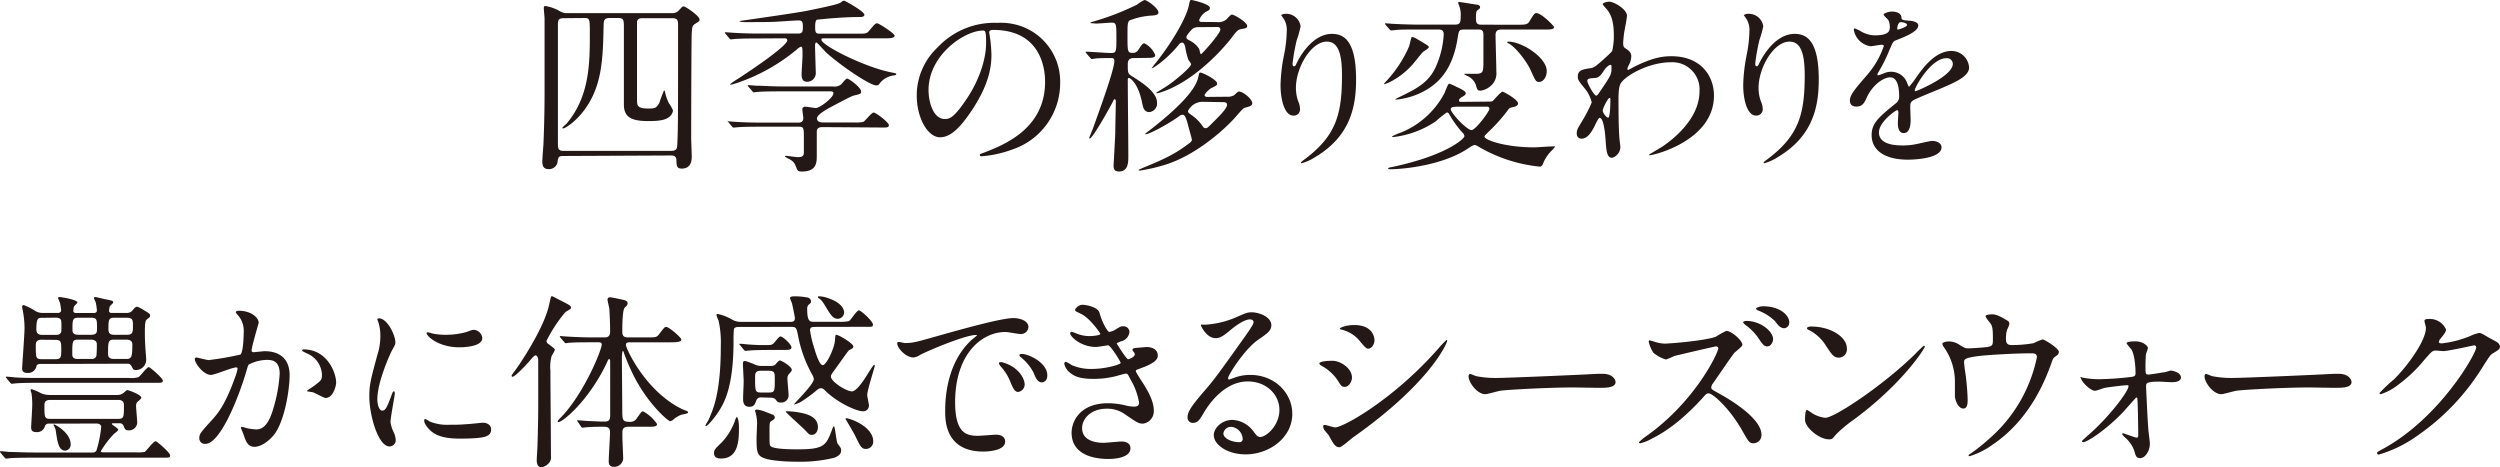 <svg xmlns="http://www.w3.org/2000/svg" viewBox="0 0 535.79 100.11"><g id="レイヤー_2" data-name="レイヤー 2"><g id="レイヤー_1-2" data-name="レイヤー 1"><path d="M120.85,33.43c-.8,0-1.17,0-1.33,1a1.84,1.84,0,0,1-2,1.81c-1.21,0-1.29-1-1.29-1.65s.2-3.09.24-3.69c.2-4.91.24-8.4.24-11.54,0-1.56,0-14.18,0-15.38,0-.32-.16-1.81-.16-2.17s0-.52.36-.52A9.2,9.2,0,0,1,120,2.41a2.82,2.82,0,0,0,1.72.4h22.18a1.87,1.87,0,0,0,1.45-.44c.8-.84.88-1,1.16-1,.44,0,3.42,2.09,3.42,2.77,0,.36,0,.36-1,1-.52.36-.6.53-.68,2s-.12,18.48-.12,22.38c0,.56.12,3.37.12,4s0,2.61-2.13,2.61c-1.08,0-1.12-.56-1.16-1.81,0-1-.81-1-1.25-1Zm0-29.53c-1.08,0-1.28.32-1.28,1.32V30.45c0,1.37,0,1.89,1.28,1.89h22.86c1.41,0,1.41-.56,1.45-1.53.16-3.37.16-5.54.16-25.15,0-1.24,0-1.76-1.29-1.76h-6.19c-.6,0-1.12,0-1.32.72,0,.28,0,15.63,0,16.59,0,1.41,0,2.05,2.45,2.05,1.49,0,1.69-.12,2.33-1.2a28.43,28.43,0,0,1,1-2.65c.17,0,.2.12.25.4a9.54,9.54,0,0,0,.8,2.29,7.46,7.46,0,0,1,.88,1.56,1.94,1.94,0,0,1-.68,1.29c-.64.6-1.65,1-4.54,1-3.58,0-5.18-.76-5.3-3.29,0-.64,0-15.59,0-16.63,0-1.73,0-2.17-1.25-2.17h-1.77c-1.16,0-1.28.48-1.32,1.4-.16,7.48-.28,13.54-4.58,18.89-1.69,2.09-3.66,3.37-4.1,3.37-.08,0-.16,0-.16-.12s.72-.76.88-.88c5-5.91,5-13.1,5-19.41,0-2.93,0-3.25-1.16-3.25Z" style="fill:#231815"/><path d="M162.59,8.24c-3.53,0-4.7.08-5.1.12-.12,0-.72.08-.84.08s-.2-.08-.36-.24l-.77-.93c-.08-.12-.16-.2-.16-.28s0-.08.12-.08c.28,0,1.53.12,1.77.12,2,.12,3.62.16,5.5.16h8.32c.88,0,1-.36,1-1.44,0-.89-.08-1.37-.85-1.37s-3.65.2-4.26.24c-1.24.08-2,.12-7.15.12-.28,0-1.32,0-1.32-.24,0,0,12.29-1.73,14.58-2.21C174.41,2,179.59,1,180.15.56s.64-.4.8-.4,4.3,2.29,4.3,3c0,.49-.72.49-1,.49-2.37,0-4.7.16-7.07.36-.69.08-1.65.16-2,.2s-.48.56-.48,1.57c0,1.28.16,1.44,1.08,1.44h8c1.76,0,2,0,2.53-.68C187.46,5.18,187.62,5,188,5s3.73,2.17,3.73,2.65-.8.57-2.13.57h-13c-.36,0-.56,0-.56.28,0,1.24,9.32,5.9,14.91,7,1,.2,1.12.2,1.12.4s-.12.2-.6.28a4.57,4.57,0,0,0-2.81,1.53c-.28.4-.44.6-.85.6-1.44,0-7.95-4.5-10.68-7-.36-.32-2-2.21-2.17-2.21s-.28.2-.28.76c0,.93.16,5.75.16,5.83A1.84,1.84,0,0,1,173,17.52c-.6,0-1.21-.2-1.21-1.61,0-.24.2-3.5.2-3.9,0-1.81,0-2-.4-2a4.09,4.09,0,0,0-.84.61,39.89,39.89,0,0,1-13,7.23l-.8.24c-.16,0-.52.12-.52,0a11,11,0,0,1,1.4-1c2.53-1.61,10.89-7.2,10.89-8.44,0-.44-.4-.44-.68-.44Zm13.62,19c-.8,0-1.16.4-1.16.84v5.35c0,1.52-.12,3.33-3.18,3.33-.76,0-.92-.16-1.12-.64-.48-1.21-.6-1.45-1.53-2a5.93,5.93,0,0,1-1-.56c0-.08.08-.16.28-.16s2.09.28,2.49.28c1,0,1.29-.28,1.29-1v-3c0-2.25,0-2.53-1.13-2.53h-8c-.81,0-3.66,0-5.07.12-.12,0-.72.08-.84.08s-.2-.08-.36-.24l-.77-.92c-.2-.21-.2-.21-.2-.29S156,26,156,26c.25,0,1.49.12,1.77.12,1.17.08,3.26.16,5.51.16h7.79c.32,0,1.09,0,1.09-1,0-.24-.2-1.49-.2-1.81,0-.6.44-.6.72-.6s1.81.28,2.17.28c.84,0,3.77-2.21,3.77-3.17,0-.4-.44-.4-.72-.4h-10.4c-1,0-3.9,0-5.07.12-.2,0-.76.08-.88.08s-.2-.08-.32-.24l-.81-.93c-.08-.12-.16-.2-.16-.28s.12-.08.16-.08c.29,0,1.45.12,1.73.12,1.17,0,3.26.16,5.55.16h10.8a2.38,2.38,0,0,0,1.73-.4c.2-.16,1-1.29,1.33-1.29s3,1.85,3,2.82c0,.44-.16.48-1.65.84-.56.16-3.21,1.57-4.78,2.41-.76.4-3.05,1.65-3.05,2.45s.92.88,1.16.88h6.79a7.52,7.52,0,0,0,2-.12c.4-.2,1.73-2,2.21-2s3.26,2.12,3.26,2.69-.49.52-1.61.52Z" style="fill:#231815"/><path d="M212,7c0,.12.08.28.08.44a31,31,0,0,1,.4,4.34c0,2.69-.6,6.43-4.14,11.77-3.21,4.9-5.26,5.87-6.87,5.87-2.65,0-5-4.14-5-9a14.15,14.15,0,0,1,4.46-10.25A16.63,16.63,0,0,1,213.74,4.9a13,13,0,0,1,6.47,1.29,12.61,12.61,0,0,1,7,11.69A15,15,0,0,1,217.07,32a24.55,24.55,0,0,1-6.67,1.49c-.16,0-.4,0-.4-.28s.08-.17,1.08-.57c4.18-1.64,12.9-5.1,12.9-15.1,0-1.57-.16-11.13-11.13-11.13C212.05,6.43,212,6.75,212,7ZM199,19.32c0,2.62,1.05,6.19,3.5,6.19,1.16,0,2.13-.48,4.9-4.66,2.13-3.25,3.94-7.71,3.94-11.69,0-2.41-.16-2.61-.69-2.61C206.79,6.55,199,11.73,199,19.32Z" style="fill:#231815"/><path d="M243.07,12.45c-.53,0-1.37,0-1.37,1.33,0,1.81,0,2,.92,2.57,2.53,1.57,5.35,3.5,5.35,5.67a1.83,1.83,0,0,1-1.65,2c-1,0-1.29-.77-1.49-1.73-.84-4.5-2.65-5.59-2.89-5.59s-.24.32-.24.49c0,2.29.12,13.7.12,16.27,0,1.28,0,3.29-2,3.29-1,0-1.16-.52-1.16-1.32,0-.09.36-6.35.36-7,0-1.28.12-5.62.12-6.79,0,0,0-.36-.24-.36s-.16.08-.53.77c-.64,1.24-4.21,7.63-4.82,7.63-.12,0-.12-.08-.12-.12s.65-1.65.77-1.93c1.72-4.78,4.62-12.77,4.62-14.54,0-.65-.36-.65-.73-.65s-2.53,0-3.25.09c-.12,0-.72.12-.85.12s-.24-.12-.36-.29l-.8-.92c-.16-.2-.16-.2-.16-.24s.08-.12.16-.12c.72,0,4.42.28,5.26.28,1.17,0,1.17-.32,1.17-3.21s0-3.3-1-3.3c-.48,0-2.81.2-3.33.2-.16,0-.88-.08-1-.08s-.24,0-.24-.08.08-.12.93-.36A56,56,0,0,0,243.67,1a9.42,9.42,0,0,1,1.6-1c.57,0,3,1.77,3,2.65,0,.32-.12.6-1.29.68a15.09,15.09,0,0,0-4.46.89c-.88.24-.88.56-.88,3.53,0,3.22,0,3.58,1.08,3.58a1.34,1.34,0,0,0,1.29-.72c.88-1.33,1-1.33,1.24-1.33a4.78,4.78,0,0,1,2.33,2.53c0,.6-.72.6-2.12.6Zm19.84,8.28a2.79,2.79,0,0,0,1.57-.32c.16-.12.8-.8,1-.8,1,0,2.9,1.68,2.9,2.49,0,.56-.41.68-1.61,1-.32.08-.48.28-1.93,1.93-2.57,2.93-9,8.6-15.71,10.45a36.11,36.11,0,0,1-4.82,1.08c-.08,0-.28,0-.28-.16a13.3,13.3,0,0,1,1.24-.56c4.87-2,6.75-3,9.57-5.11.44-.32.6-.52.6-.84,0-.12-.56-2.05-.76-2.85-.53-2.13-.85-2.45-1.25-2.45a1.2,1.2,0,0,0-.72.32c-2.65,1.89-6.47,3.86-7.15,3.86,0,0-.12,0-.12-.08s1-.81,1.56-1.25c4.66-3.66,9.2-7.87,9.8-10.89.21-.88.21-1,.45-1,.44,0,3.61,1.52,3.61,2.37,0,.32-.12.4-1.32,1-.28.12-1.37,1.13-1.37,1.49s.48.36.68.36Zm-2.09-16a2.6,2.6,0,0,0,2.05-.6c.85-.93,1-1,1.17-1,.48,0,3.25,1.65,3.25,2.41,0,.45-.32.53-1.08.65-.93.16-1.09.36-2.33,2-.49.64-7,8.91-15,11.57a6.73,6.73,0,0,1-1,.24s-.08-.08-.08-.12,1.76-1.09,2.13-1.33c2.08-1.36,5.34-4.18,5.34-4.78,0-.2-.56-.88-.6-1A16.46,16.46,0,0,1,254,10c-.12-.4-.28-.88-.68-.88a1,1,0,0,0-.68.44c-2.29,2.89-5.43,5.1-5.83,5.1a9.31,9.31,0,0,1,.8-1.08c3.62-4.5,6.55-9.64,7.16-12.29C255,.16,255,0,255.36,0c.16,0,3.94.84,3.94,1.69,0,.4-.2.52-.85.84A3.53,3.53,0,0,0,257,4.3c0,.4.4.4.68.4Zm-3.89,1.09a2.2,2.2,0,0,0-1.25.28c-.08,0-1.41,1.4-1.41,1.84s.24.49.89.85A5,5,0,0,1,257,10.49c.08.16.2,1.12.4,1.12s4.14-4.42,4.14-5.26c0-.56-.45-.56-.81-.56Zm.8,16a3.45,3.45,0,0,0-3.13,2c0,.29.16.41.72.81a9.23,9.23,0,0,1,2.13,2c.44.64.56.84.92.84s.48-.12,1.61-1.25c1.53-1.52,3-3,3-3.77,0-.56-.6-.56-1-.56Z" style="fill:#231815"/><path d="M284.37,8.92c-3.42,0-6.63,5.62-6.63,9.88a8.27,8.27,0,0,0,.52,3,4,4,0,0,1,.36,1.52,1.34,1.34,0,0,1-1.45,1.45c-1.84,0-2.73-3.34-2.73-6.51a35.48,35.48,0,0,1,.73-6.39,27.56,27.56,0,0,0,.6-5.14,4.45,4.45,0,0,0-.52-2.49c-.08-.16-.69-1-.69-1a1.66,1.66,0,0,1,1.09-.28,3.1,3.1,0,0,1,3.09,2.69,24.78,24.78,0,0,1-.84,3,42.63,42.63,0,0,0-.89,5c0,.12,0,.56.33.56s.44-.48.72-1c.44-.89,3.17-5.95,7.39-5.95,2.49,0,5.18,1.33,5.18,9.76,0,5.67-1.12,12.1-8.75,16.64a10.44,10.44,0,0,1-2.9,1.32c-.08,0-.16,0-.16-.12s.08-.2,1-.88c6.59-5,7.79-9.64,7.79-17.84C287.62,11.61,286.82,8.92,284.37,8.92Z" style="fill:#231815"/><path d="M303.69,8.36c2.29,1.36,2.53,1.48,2.53,1.76s-1.16.89-1.32,1.09c-.32.32-1.49,1.81-1.73,2.09A16.39,16.39,0,0,1,298,17.52a7.91,7.91,0,0,1-1.29.52c-.16,0,0-.2,0-.24A26.08,26.08,0,0,0,302,9.92c.12-.32.45-2,.57-2S303.09,8,303.69,8.36ZM325.18,5.3c1.65,0,2.13,0,2.58-.68,1-1.65,1.12-1.81,1.52-1.81,1.09,0,3.78,2.77,3.78,3,0,.52-.84.52-2.13.52h-9.12c-1.12,0-1.29.52-1.29,1.24,0,1,.17,6.55.17,7.8a3.51,3.51,0,0,1-1.41,3.21,3.88,3.88,0,0,1-2,.85c-.64,0-.68-.21-1-1.29a3.36,3.36,0,0,0-1.61-1.77,4.45,4.45,0,0,1-.89-.48c0-.08.21-.08.29-.08.4,0,2.33,0,2.69,0,1.16-.2,1.16-.48,1.16-3.21,0-1.29,0-4,0-5.19s-.76-1.08-1.24-1.08h-2.86c-1.16,0-1.16.2-1.44,1.93-1,6.14-3.54,9.08-6.55,10.92a15.75,15.75,0,0,1-6.63,2.17c-.44,0,.16-.28.56-.48,3.5-1.69,6.27-3,7.84-6.31a19.4,19.4,0,0,0,1.81-7.15c0-1-.53-1.08-1.21-1.08h-4.14c-3,0-4.18,0-5.06.12-.16,0-.72.08-.84.08s-.24-.12-.36-.24l-.81-.93c-.08-.12-.16-.2-.16-.28s0-.08.16-.08c.28,0,1.49.12,1.77.12,2.25.12,4.46.16,5.5.16h7.4c1.24,0,1.4-.32,1.4-2a5.24,5.24,0,0,0-.28-1.88,6.48,6.48,0,0,1-.28-.81c0-.16.2-.16.32-.16s3.05.48,3.66.56c.2,0,.72.12.72.53,0,.24,0,.28-.56.68-.32.24-.32.92-.32,1.57,0,1.24.2,1.52,1.2,1.52Zm-6.46,16.48c.88,0,1.08,0,1.32-.25s1.61-1.88,2-1.88c.2,0,3.3,1.68,3.3,2.53,0,.44-.53.64-.85.72-.88.2-1,.2-1.4.8a36.07,36.07,0,0,1-3.94,4.42c-.64.65-1,.93-1,1.17,0,.68,4.33,2.29,10.64,2.29.64,0,4.22-.28,4.5-.2a3.76,3.76,0,0,1-.56.72,8.52,8.52,0,0,0-1.89,2.61c-.2.64-.44,1-.84,1a31.94,31.94,0,0,1-12.74-4.06c-.88-.52-1-.56-1.24-.56s-.53.16-1.21.6c-5.54,3.82-14.3,4.58-16.83,4.58-.12,0-.49,0-.49-.16a.6.6,0,0,1,.45-.24,62.92,62.92,0,0,0,6.83-1.77c6.46-2.09,9.08-4.42,9.08-4.94a1.31,1.31,0,0,0-.45-.77,22.22,22.22,0,0,1-2.77-3.85c-.12-.24-.28-.44-.56-.44A24.38,24.38,0,0,0,307.71,26a20.42,20.42,0,0,1-9.16,3.38s-.2,0-.2-.16a12.24,12.24,0,0,1,1.89-.81,18.26,18.26,0,0,0,9.32-8.43c.16-.32.76-2.05,1-2.05a7.66,7.66,0,0,1,1.57.68c.84.36,2,.93,2,1.33s-.28.52-.65.76c-.16.08-.8.44-.8.8s.36.33.64.33Zm-6.19,1.08c-1.53,0-1.61.28-1.61.56,0,.77,3.42,4.46,4.46,4.46.85,0,3.82-4,3.82-4.54s-.44-.48-.68-.48ZM323.26,8.92c2.93,0,8.23,3.41,8.23,6.31,0,1.4-.84,2.33-1.6,2.33s-.81-.24-1.89-2.61c-.81-1.73-3-4.71-4.7-5.67-.12,0-.32-.16-.28-.24S323.18,8.92,323.26,8.92Z" style="fill:#231815"/><path d="M348.61,10.53c1,.64,1,1.28,1,1.56a4.4,4.4,0,0,1-.56,1.93,2.22,2.22,0,0,0-.28.76c0,.13.08.21.16.21a8.1,8.1,0,0,0,1.16-.61c4-2,6.15-2.33,8.12-2.33,6.27,0,9.12,4.18,9.12,8.44,0,9.64-12.86,12.78-13.78,12.78-.08,0-.16,0-.16-.08s2.53-1.53,3-1.85c2-1.37,7.84-5.79,7.84-11.77a5.82,5.82,0,0,0-6.07-6.23c-4.42,0-9,2.41-10.53,4.14-.52.6-.76,1.28-.76,4,0,.89,0,6,.2,8.12,0,.32.2,1.65.2,1.89a2.45,2.45,0,0,1-1.77,2.33c-1.12,0-1.24-1.45-1.4-3.9-.08-.84-.32-4.66-1.29-4.66-.2,0-.72,1-1,1.65-.61,1.16-1.45,2.81-2.89,2.81-.49,0-1-.32-1-1.12s.2-1.05,1.21-2.74a30.5,30.5,0,0,0,2-3.89,7.1,7.1,0,0,0-1.57-3.1c-1.29-1.6-1.41-1.76-1.41-2.49,0-1.36,1.09-1.52,2.73-1.77.69-.12.93-.16,3.62-2.65a13.32,13.32,0,0,0,1-1,13.21,13.21,0,0,0,.37-3.42c0-3.57-.93-4.9-1.61-5.66s-.76-.89-.76-1c0-.32,1-.52,1.36-.52,1.09,0,3.82,1.65,3.82,3,0,.61-.52,3.14-.6,3.66s-.21,1.89-.21,2.33C347.92,10.08,348,10.12,348.61,10.53Zm-5,4.78c-.37.56-.81,1.32-1.73,1.4-1.29.08-1.69.12-1.69.65s1.45,3.13,1.89,3.13c.24,0,.36-.2.8-.84,2.49-3.66,2.49-3.74,2.49-5.19,0-.32,0-.52-.16-.56S344.31,14.14,343.63,15.31Zm-.13,8.35c0,.53.81,1.57,1.17,1.57s.48-2.17.48-4c0-.16-.08-.24-.2-.24C344.63,21,343.5,23.18,343.5,23.66Z" style="fill:#231815"/><path d="M383.52,8.92c-3.41,0-6.63,5.62-6.63,9.88a8.06,8.06,0,0,0,.53,3,4,4,0,0,1,.36,1.52,1.35,1.35,0,0,1-1.45,1.45c-1.85,0-2.73-3.34-2.73-6.51a36.36,36.36,0,0,1,.72-6.39,27.56,27.56,0,0,0,.6-5.14,4.45,4.45,0,0,0-.52-2.49c-.08-.16-.68-1-.68-1a1.62,1.62,0,0,1,1.08-.28,3.12,3.12,0,0,1,3.1,2.69,24.82,24.82,0,0,1-.85,3,42.88,42.88,0,0,0-.88,5c0,.12,0,.56.32.56s.44-.48.72-1c.45-.89,3.18-5.95,7.4-5.95,2.49,0,5.18,1.33,5.18,9.76,0,5.67-1.13,12.1-8.76,16.64a10.45,10.45,0,0,1-2.89,1.32c-.08,0-.16,0-.16-.12s.08-.2,1-.88c6.59-5,7.8-9.64,7.8-17.84C386.78,11.61,386,8.92,383.52,8.92Z" style="fill:#231815"/><path d="M396.46,21.53c0-1.2,1.12-2.49,3.86-5.66a18.54,18.54,0,0,0,3.41-6c0-.24-.28-.28-.44-.28-.4,0-2.05.32-2.41.32a4.27,4.27,0,0,1-3.58-3.53c0-.12,0-.28.24-.28a9.07,9.07,0,0,1,1.53.76,6.41,6.41,0,0,0,2.65.72c3.3,0,3.3-1.08,3.3-1.88a3.12,3.12,0,0,0-.33-1.41c-.12-.2-1-.93-1-1.17s1-.64,1.77-.64c1,0,2,.36,2.05,1.25,0,.52.2.6,1.8.72.29,0,1.81.2,1.81,1,0,1.33-2.93,2.45-4.78,3.18-.6.24-.64.32-1.52,2.37a32.46,32.46,0,0,1-2.17,4.34c-.21.36-.29.48-.29.64a.15.15,0,0,0,.17.16,8,8,0,0,0,1.24-.44,3.75,3.75,0,0,1,1.57-.32,3.62,3.62,0,0,1,3.41,2.45c.28.68.32.76.4.76a19,19,0,0,0,1.65-2.17c1.33-1.85,3.94-5.5,7.43-5.5a3.79,3.79,0,0,1,3.78,3.57c0,1.89-3.17,3.22-5.66,4.3-1,.44-5.55,2.25-6.27,2.69s-.68.85-.68,1.69c0,.36.08,2.05.08,2.41,0,.65,0,2.94-1.49,2.94-1.09,0-1.25-1.33-1.25-2.05,0-.41.12-2.33.12-2.37s0-.49-.28-.49-3.89,2.49-3.89,4.78c0,2.78,4,2.78,5.18,2.78a12.48,12.48,0,0,0,2.57-.24c.56-.08,3.13-.73,3.66-.73.84,0,2,.4,2,1.37,0,2.49-6.22,2.65-7.19,2.65-5.1,0-7.79-2.09-7.79-5.26,0-2.57,1.53-3.86,5.3-6.91a1.72,1.72,0,0,0,.6-1.41c0-1.81-.32-4.06-1.92-4.06s-3.9,1.85-5,4.26c-.44,1-.88,2-2.16,2C397.22,22.86,396.46,22.62,396.46,21.53ZM406.7,6.35c.08,0,2-.52,2-1s-1-.6-1.36-.6c-.57,0-.73,1.13-.73,1.29S406.62,6.35,406.7,6.35Zm3.66,13c0,.09,0,.21.16.21s8-3.22,8-5.87a1.24,1.24,0,0,0-1.4-1.21C413.81,12.49,410.36,18.72,410.36,19.36Z" style="fill:#231815"/><path d="M10.53,90.79a.83.83,0,0,0-.93.65A1.73,1.73,0,0,1,7.75,92.6c-1,0-1.08-.56-1.08-1.08,0-.16.24-3.94.24-4.7a16.52,16.52,0,0,0-.16-2.54,5.7,5.7,0,0,1-.2-.64.23.23,0,0,1,.24-.24,13.35,13.35,0,0,1,2.09.92,4.93,4.93,0,0,0,1.77.33H25.07a2.18,2.18,0,0,0,1.37-.41c.12-.08.68-.64.84-.64s3,.93,3,1.65c0,.16-.32.44-.64.72a1.16,1.16,0,0,0-.48,1c0,.44.24,3.09.24,3.41a1.72,1.72,0,0,1-1.77,1.85c-.76,0-.84-.2-1.16-1a.89.89,0,0,0-.89-.52h-1.2c-.32,0-.41,0-.41.16s1.37.93,1.37,1.21-.84.8-1,1a19.75,19.75,0,0,0-2.73,3.62c0,.24.4.24.6.24h6.71A9.32,9.32,0,0,0,31,96.86c.4-.24,1.84-2.29,2.37-2.29.28,0,3.09,2.45,3.09,3s-.2.52-1.77.52H7.23c-1.16,0-3.13,0-4.74.08-.16,0-1.12.13-1.2.13S1.08,98.14.92,98l-.76-.92C0,96.9,0,96.86,0,96.82a.13.13,0,0,1,.12-.12c.28,0,1.49.12,1.77.16,1.16,0,3.25.12,5.54.12H19.77a.87.87,0,0,0,.92-.48,25.57,25.57,0,0,0,1-5c0-.49-.49-.73-1-.73ZM27.64,81a5.19,5.19,0,0,0,2-.16c.44-.2,1.81-2.17,2.25-2.17.24,0,3,2.37,3,2.89s-.36.48-1.48.48H8.48c-.93,0-3.7,0-5.11.12-.12,0-.72.09-.84.09s-.2-.09-.36-.25l-.76-.92c-.16-.16-.16-.2-.16-.28s0-.08.12-.08c.28,0,1.52.12,1.8.16C5,81,6.79,81,8.68,81Zm-19-3c-.52,0-.81.24-.81.44a1.82,1.82,0,0,1-2,1.48c-1.09,0-1.09-.72-1.09-1s.52-7.35.52-8.64a21.3,21.3,0,0,0-.36-3.65,5.34,5.34,0,0,1-.16-.85.37.37,0,0,1,.36-.4,15.83,15.83,0,0,1,2.33,1.17,3,3,0,0,0,1.77.52h3.21c.37,0,.69-.2.69-.56a15,15,0,0,0-.24-1.61,9.71,9.71,0,0,1-.41-1c0-.2.17-.24.33-.24s3.81.53,3.81,1.17c0,.16-.64.68-.72.84a3.21,3.21,0,0,0-.16.93c0,.24.16.48.56.48h3.86c.56,0,.64-.4.64-.48a11.38,11.38,0,0,0-.28-1.89,4.61,4.61,0,0,1-.36-.81c0-.2.2-.24.32-.24s1.65.37,2,.45c1.65.32,1.81.36,1.81.72,0,.16-.65.68-.73.84a4.43,4.43,0,0,0-.16,1c0,.12.12.4.56.4h3.22a1.62,1.62,0,0,0,1.24-.52c.49-.61.65-.81,1.05-.81a7.63,7.63,0,0,1,1.08.53c1.49.92,1.65,1,1.65,1.32s-.08.4-.52.72-.6.53-.6,2.86c0,.72,0,1.68.08,2.85,0,.44.2,2.57.2,3a2.22,2.22,0,0,1-2.17,2.29c-.57,0-.6-.12-1-.88a.88.88,0,0,0-.84-.48Zm.28-5.19c-1.13,0-1.25.61-1.25,1.17,0,2.65,0,3,1.25,3h3c1.21,0,1.21-.6,1.21-1.93,0-1.72,0-2.21-1.25-2.21Zm.24-4.7c-1,0-1.37,0-1.37,2.53,0,1,.73,1.13,1.25,1.13h2.89c1,0,1.13-.4,1.21-.76a16.19,16.19,0,0,0,0-2c0-.93-.85-.93-1.25-.93Zm1.61,17.6c-1,0-1.25.44-1.25,1.17,0,2.49,0,2.89,1.25,2.89H25.31c1.25,0,1.25-.44,1.25-2.77,0-.53,0-1.29-1.25-1.29ZM14,96.58c-1.4,0-1.65-1.69-2-3.94a3.1,3.1,0,0,0-.44-1.37.68.68,0,0,1-.08-.2.13.13,0,0,1,.12-.12c.2,0,3.54,1.81,3.54,4.22A1.27,1.27,0,0,1,14,96.58Zm2.77-23.79c-1.28,0-1.28.33-1.28,3.22,0,.2,0,.92,1.16.92h2.94a1,1,0,0,0,1.08-.68,24.69,24.69,0,0,0,.08-2.53c0-.64-.6-.93-1.24-.93Zm.08-4.7c-1.32,0-1.32.45-1.32,2.57,0,.57.16,1.09,1.32,1.09h2.62c1.32,0,1.32-.56,1.32-1.41,0-1.85,0-2.25-1.32-2.25Zm7.64,4.7c-1.33,0-1.33.41-1.33,3.06,0,.6.24,1.08,1.29,1.08H27c1.16,0,1.36-.32,1.36-3.05,0-.32,0-1.09-1.28-1.09Zm0-4.7c-1.25,0-1.25.53-1.25,2.49,0,1,.56,1.17,1.25,1.17H27.2c1.29,0,1.29-.6,1.29-2,0-1,0-1.65-1.25-1.65Z" style="fill:#231815"/><path d="M41.74,76.93a.35.35,0,0,1,.36-.32c.13,0,2.21.56,2.66.56A67.72,67.72,0,0,0,51.51,76c.68-.48.72-4.54.72-4.74a5.11,5.11,0,0,0-1-3.42c-.61-.72-.69-.8-.69-.92,0-.28.48-.32.64-.32,2.7,0,4.26,1.52,4.26,2.57,0,.08-1.52,5.18-1.52,5.94,0,.24.16.37.44.37s2-.21,2.37-.21c3,0,5.34,1.45,5.34,5.15,0,3.17-1.12,10.08-3.45,12.89-1.13,1.33-2.73,2.45-4.1,2.45-1.53,0-1.93-1.48-2.37-2.77-.08-.2-.52-1.24-.52-1.32a.19.19,0,0,1,.2-.2,7.3,7.3,0,0,1,1,.28,12.92,12.92,0,0,0,2.05.28c1.17,0,2.65-.56,3.82-4.9a32.09,32.09,0,0,0,1.24-7c0-2.82-1.6-3-2.77-3a8.78,8.78,0,0,0-3.86,1c-.16.2-.2.36-.6,1.72C51.1,85.25,47.21,95.13,44,95.13a1.18,1.18,0,0,1-1.28-1.28c0-.85.28-1.17,2.69-3.82,1.08-1.21,2.77-3,4.94-9.08a10.84,10.84,0,0,0,.56-1.89c0-.12,0-.32-.28-.32-.88,0-4.62,1.61-5.42,1.61C43.59,80.35,41.74,77.82,41.74,76.93Zm28.05,8.36c-.41,0-2.25-1.09-2.74-1.21-.2-.08-1.28-.16-1.28-.28s1.32-.92,1.56-1.12C68.82,81.55,69,81.43,69,80.35a5.15,5.15,0,0,0-3.25-4.62c-.32-.16-1-.45-1-.61s.16-.24.29-.24c5.14,0,7,5.07,7,7.11C72.08,82.48,71.47,85.29,69.79,85.29Z" style="fill:#231815"/><path d="M81.92,88c.68,0,1-.64,1.93-3.13.24-.69.36-1,.56-1s.2.4.2.48c0,.45-.92,5.15-.92,6.11a7.22,7.22,0,0,0,.64,2.09,4.36,4.36,0,0,1,.48,1.77,1.34,1.34,0,0,1-1.32,1.36c-2.49,0-4.34-6.83-4.34-10.68,0-2.57.32-3.74,1.68-8.76A13.53,13.53,0,0,0,81.52,72a9.82,9.82,0,0,0-.4-2.85,4.84,4.84,0,0,1-.25-.73c0-.12.17-.2.33-.2,1.84,0,3.53,3.66,3.53,5.11,0,.44,0,.48-.76,1.84-.44.85-3.1,6.75-3.1,10.37C80.87,86.77,81.28,88,81.92,88Zm23.34,4c0,1.56-1.2,2-6.83,2-3.94,0-5.42-1-6.27-1.81-.2-.2-1.24-1.25-1.24-2,0-.08,0-.4.2-.4a6,6,0,0,1,1,.56,10,10,0,0,0,4.3.68,33.72,33.72,0,0,0,3.5-.12c.56,0,3.37-.32,3.53-.32C104.94,90.63,105.26,91.52,105.26,92Zm-1.89-19.57c0,2-4.46,2-4.94,2-4.54,0-7-2.45-7-3,0-.08,0-.2.28-.2s.6.16,1.13.28a13.76,13.76,0,0,0,2.73.24,16.27,16.27,0,0,0,4.42-.6c1.2-.45,1.32-.49,1.73-.45A2,2,0,0,1,103.37,72.43Z" style="fill:#231815"/><path d="M113.66,77.17c-1,1.17-3.3,3.58-3.82,3.58a.22.22,0,0,1-.2-.24,5,5,0,0,1,.68-1c1.13-1.52,6.27-9.16,7.35-14.14.41-1.85.41-1.89.65-1.89.08,0,2.29,1.17,2.41,1.21,1.12.6,1.65.84,1.65,1.2s-.13.32-1.21,1a30.8,30.8,0,0,0-4.06,6.19,1,1,0,0,0,.53.72c1.16.88,1.28,1,1.28,1.2a9.61,9.61,0,0,1-.68,1.25,8.67,8.67,0,0,0-.28,3.17c0,2.61.12,15.43.12,18.32a1.91,1.91,0,0,1-.36,1.41,2.76,2.76,0,0,1-1.69,1c-1,0-1-1.28-1-1.52,0-.49.16-2.74.16-3.26.21-6.79.16-7.91.16-18.08,0-.88-.36-1.12-.56-1.12S114.26,76.45,113.66,77.17Zm10.2,13.26c-.16-.2-.16-.2-.16-.28s0-.08.12-.08,2.05.16,2.37.16c1.69.08,2.25.12,3.34.12.72,0,1.24-.12,1.24-1.29,0-1.8,0-9.72,0-11.36,0-.45,0-.73-.2-.73s-.2.08-.68,1.13c-4,8.15-9.4,12.37-10.21,12.37a.18.18,0,0,1-.16-.2c0-.12.41-.52.61-.72,5-5.11,8.83-14.55,8.83-15.71,0-.48-.44-.48-.68-.48h-2c-.92,0-3.37,0-4.46.12-.08,0-.48.08-.56.08s-.2-.08-.36-.28l-.76-.89c-.16-.2-.16-.24-.16-.28s0-.08.12-.08c.28,0,1.52.12,1.8.12,1.45.08,3.26.16,4.7.16h3c.68,0,1.16-.24,1.16-1.28,0-1.25-.08-3.5-.16-4.7,0-.37-.4-1.81-.4-2.13s.24-.49.6-.49c.16,0,1.81.33,2.09.41,1.05.2,1.61.32,1.61.88,0,.32-.08.44-.6.92s-.53,4-.53,5.19c0,.8.29,1.2,1.17,1.2h4.14c1.85,0,2.05,0,2.57-.68,1.08-1.41,1.2-1.57,1.53-1.57.6,0,3.25,2.29,3.25,2.73s-.84.57-2.17.57h-8.84c-.4,0-.88,0-.88.56,0,.72,4.18,10,12.17,13.82.16.08.89.32,1,.4a.35.35,0,0,1,.16.28c0,.24-1.25.4-1.49.48a5.82,5.82,0,0,0-1.65,1,1.23,1.23,0,0,1-.72.36c-.44,0-4.78-3.74-7.79-9.72a45.13,45.13,0,0,1-2.09-4.86c0-.12-.12-.45-.25-.45s-.2,1-.2,1.25c0,1.73.08,9.36.08,10.93,0,2.69,0,3,1.69,3a1.6,1.6,0,0,0,1.37-.68c1-1.41,1.08-1.57,1.4-1.57a8.23,8.23,0,0,1,3,2.73c0,.57-.77.57-2,.57h-4.26c-1,0-1.17.64-1.17,1.16v1.13c0,.72.17,3.93.17,4.58a1.92,1.92,0,0,1-1.89,1.72c-1,0-1.21-.52-1.21-1.16,0-1,.28-5.35.28-6.27,0-1.16-.76-1.16-1.6-1.16s-2.21,0-3.54.12c-.12,0-.64.08-.76.08s-.2-.08-.32-.24Z" style="fill:#231815"/><path d="M174.68,70.06c-.44,0-1.08,0-1.08.68a21.56,21.56,0,0,0,.84,3.66c.29,1,1.13,3.86,1.89,3.86s2.45-3.5,2.61-5.23c.08-1,.08-1.28.29-1.28.52,0,3.65,1.85,3.65,2.49a.56.56,0,0,1-.12.36,5.73,5.73,0,0,1-.84.48c-.2.2-2,2.74-3,4.14-.76,1-.84,1.17-.84,1.49,0,1.08,3.29,3.17,4.5,3.17.84,0,2.05-1.69,2.77-2.77,1.37-2.17,1.85-2.93,2-2.93s.12.16.12.24c0,.32-1.61,5.18-1.61,6.23,0,.32.37,1.92.37,2.29a1.21,1.21,0,0,1-1.33,1.2c-1.33,0-5.46-1.85-8-4.38-.44-.44-.64-.56-1-.56a1.21,1.21,0,0,0-.72.32,32,32,0,0,1-3.54,2.61c-.48.28-1.48.64-1.48.52s4.25-4.29,4.25-5.38a2,2,0,0,0-.24-.8,27.55,27.55,0,0,1-3.17-8.72c-.28-1.37-.36-1.69-1.33-1.69H158.45c-.36,0-1,0-1.16.48a23.87,23.87,0,0,0-.08,2.45c0,10.49-2.17,13.78-3.74,16-.4.57-1.81,2.33-2.17,2.33a.13.13,0,0,1-.12-.12,5.38,5.38,0,0,1,.57-1c1.08-2.37,2.73-5.91,2.73-16.07A21.66,21.66,0,0,0,154,68.7a5.67,5.67,0,0,1-.45-1.21c0-.2.2-.2.28-.2a10.48,10.48,0,0,1,3,1.16,3.61,3.61,0,0,0,1.89.53h10.64c.44,0,1,0,1-.81,0-.28-.57-3-.65-3.25a9.77,9.77,0,0,1-.4-1c0-.37.44-.41,1-.41a12.85,12.85,0,0,1,2.41.2c.32,0,1.08.16,1.08.89,0,.28,0,.32-.56.76a1.4,1.4,0,0,0-.24,1c0,2.61.64,2.61,1.48,2.61h5.47a8.37,8.37,0,0,0,2-.16c.4-.2,1.64-2.29,2.13-2.29s3,2.37,3,3-.2.52-2.13.52ZM154.52,98.27c-.36,0-1.49,0-1.49-1.13,0-.72.16-.88,1.69-2.37a13.1,13.1,0,0,0,2.81-4.66c0-.12.28-.72.36-.72.4,0,.48,1.88.48,2C158.37,94.17,158.37,98.27,154.52,98.27ZM165.69,75c-3.5,0-4.66.08-5.07.12-.12,0-.72.08-.84.08s-.24-.08-.36-.24l-.76-.92c-.17-.2-.21-.2-.21-.28s.08-.08.16-.08c.25,0,1.25.08,1.45.12,1.61.12,2.45.16,3.54.16,1.6,0,1.76,0,2.13-.32s1.2-1.53,1.52-1.53c.57,0,2.37,1.73,2.37,2.33s-.76.56-2.17.56Zm-2.58,10.17a1,1,0,0,0-1,.6c-.32.88-.52,1.41-1.49,1.41-1.36,0-1.36-1.17-1.36-1.81s.12-3.05.12-3.62-.16-3.21-.16-3.81c0-.28,0-.57.52-.57a19.59,19.59,0,0,1,1.89.69,3.3,3.3,0,0,0,1.6.36h2a1.37,1.37,0,0,0,.89-.24c.12-.12.76-.93,1-.93.4,0,2.57,1.33,2.57,2,0,.2,0,.28-.68,1a1.54,1.54,0,0,0-.24,1.08c0,.48.24,2.89.24,3.42a1.55,1.55,0,0,1-1.69,1.52c-.6,0-.68-.12-1.12-.68-.24-.32-.85-.36-1.13-.36Zm2.46,3.69a.65.65,0,0,1,.48.57c0,.32-.2.48-.65.76s-.48.4-.48,1.93c0,3,0,3.17.2,3.45.57.73,4.62.73,5.95.73,5.62,0,6-.89,7.27-4.26,0-.08.24-.68.36-.68.32,0,.48,3.25.85,3.77.68.89.72,1,.72,1.41,0,1-1,1.36-1.45,1.56a30.88,30.88,0,0,1-8.19.85c-1.85,0-5.43-.16-7-.81-1.41-.56-1.49-1.52-1.49-4.17,0-.57.12-2.9.12-3.38a9.8,9.8,0,0,0-.32-2.17s-.12-.32-.12-.36c0-.2.2-.28.4-.28a6.61,6.61,0,0,1,1.61.4C164.08,88.3,165.32,88.74,165.57,88.86Zm-2.46-9.4c-1.28,0-1.28.61-1.28,1.53,0,2.81,0,3.13,1.28,3.13h1.65c1.29,0,1.29-.28,1.29-2.89,0-1.24,0-1.77-1.29-1.77Zm12.18,12.1c0,1-.61,1.64-1.25,1.64s-.64-.12-1.64-1.16c-.61-.6-4-3.66-4-3.78s.16-.12.24-.12a16.21,16.21,0,0,1,2.73.28C172.8,88.7,175.29,89.23,175.29,91.56ZM180.91,67a1.39,1.39,0,0,1-1.36,1.32c-.93,0-1.45-.64-2.65-2.69-.81-1.36-1.13-1.52-1.37-1.68-.08-.05-.24-.13-.24-.29s.16-.16.28-.16a6.45,6.45,0,0,1,1.93.4C180.35,64.88,180.91,66.25,180.91,67Zm6.23,27.52a1.55,1.55,0,0,1-1.57,1.69c-.92,0-1.2-.53-2.33-2.9-.2-.44-2.05-3.53-2.05-3.57s.16-.12.2-.12a9.78,9.78,0,0,1,2.5.92C186,91.64,187.14,93.12,187.14,94.53Z" style="fill:#231815"/><path d="M193.93,73.52c1.69,0,2.29-.16,7.79-1.73,3.58-1,12.78-3.62,15.43-3.62,1.45,0,3.26.57,3.26,1.93a1.61,1.61,0,0,1-1.65,1.49c-.52,0-2.81-.44-3.26-.44-5.1,0-10.8,4.7-10.8,15.06,0,6.75,2.53,7.19,4.9,7.19.6,0,3.45-.24,3.82-.24,1.24,0,2,.53,2,1.49,0,2.13-4.42,2.13-4.66,2.13-8.19,0-8.19-6.71-8.19-8.6s0-10.28,5.82-15.47a8,8,0,0,0,1-.84c0-.08-.16-.08-.24-.08-2.33,0-10.65,3.53-12,4.3a3.05,3.05,0,0,1-1.36.52c-2,0-3.94-2.69-3.42-3.25C192.52,73.16,193.69,73.52,193.93,73.52ZM219.6,82.4A1.62,1.62,0,0,1,218.2,84c-.73,0-1.09-.76-1.73-2.33a10.48,10.48,0,0,0-2-3.13,2.17,2.17,0,0,1-.4-.72c0-.2.44-.25.8-.16C218.28,78.62,219.6,81.11,219.6,82.4Zm4.86-1.93c0,1-.64,1.48-1.16,1.48-1,0-1.41-1.16-1.81-2.13a10.44,10.44,0,0,0-2.65-3.21c-.2-.16-.36-.32-.36-.52s.44-.24.56-.24a3.69,3.69,0,0,1,1,.2C222.42,76.81,224.46,78.54,224.46,80.47Z" style="fill:#231815"/><path d="M235.63,67c.68,2.45,1.81,4.14,2.09,4.14a3.75,3.75,0,0,0,1.57-.65c.8-.48.92-.56,1.4-.56a1.25,1.25,0,0,1,1.37,1.21,2.3,2.3,0,0,1-1.73,2c-.12,0-1,.36-1,.48.28.48,2.09,3.37,2.45,3.37.16,0,1.44-.44,1.44-1.12,0-.16-.52-.73-.52-.89,0-.32.4-.36.57-.4,1.44-.12,2.25-.2,2.49-.2,1.32,0,2.37.64,2.37,1.77,0,.56-.08,1.48-3.54,2.73-1,.36-1.16.44-1.16.6s0,.28,1.28,2.25c2,3.06,2.57,4.82,2.57,6.31A2.67,2.67,0,0,1,245,90.79c-1,0-1.28-.2-3.89-2a6.5,6.5,0,0,0-3.9-1.2c-3.62,0-5.3,2.33-5.3,4.14,0,3,3.53,3.17,4.58,3.17.64,0,3.33-.28,3.89-.28s1.89.16,1.89,1.45c0,2.29-4.22,2.29-4.7,2.29-1.16,0-7.91,0-7.91-5.63,0-2.33,1.72-6.31,7.79-6.31a16.2,16.2,0,0,1,3.86.49,7.36,7.36,0,0,0,1.76.24c.61,0,1.05-.2,1.05-.85a14.21,14.21,0,0,0-1.81-4.94c-.6-1.16-.64-1.28-1-1.28s-1.77.44-2.09.52a19.23,19.23,0,0,1-4.82.6c-2.41,0-4.06-.32-5.31-1.53a3.13,3.13,0,0,1-1-1.72.38.38,0,0,1,.36-.41,10.53,10.53,0,0,1,1.29.73,10.24,10.24,0,0,0,4.21.8c3.18,0,6.23-1,6.23-1.28S238,74,237.48,74c-.08,0-2.21.36-2.61.36-3.14,0-5.51-2.17-5.51-2.93a.31.31,0,0,1,.33-.32,7.94,7.94,0,0,1,1,.36,7.4,7.4,0,0,0,2.77.56c1,0,2.37-.2,2.37-.48,0-.12-2.17-3.3-4.1-4.26-1.16-.56-1.32-.6-1.32-.88s.76-1.09,1.57-1.09S235.27,65.8,235.63,67Z" style="fill:#231815"/><path d="M274.2,87.86c0-3.29-2.77-6.11-6.79-6.11-5.3,0-8.72,5.51-9.44,6.75s-1.21,2.13-2.29,2.13a1.11,1.11,0,0,1-1.17-1.12c0-1,.33-1.89,3.18-5.23,2.61-3,3-3.57,9.08-12.09,1.32-1.89,1.89-2.73,1.89-3.17,0-.28-.28-.57-.77-.57-1.48,0-3.85,2-4.54,2.58-1.6,1.32-2.17,1.44-2.85,1.44-1.89,0-3.13-2.57-3.13-2.77s.12-.12,1-.12a19.31,19.31,0,0,0,6.23-1.45c2.49-1.08,2.77-1.2,3.65-1.2,1.61,0,4.22,1,4.22,2.77,0,1.17-.92,1.81-2.85,3.13-2.89,2-6.43,7.56-6.43,8.24,0,.12.12.28.24.28l1-.36a9.73,9.73,0,0,1,3.53-.64c5.15,0,9,3.81,9,8.35,0,5.11-4.94,8.68-10,8.68-4,0-6.83-2.13-6.83-4.14,0-1.44,1.69-3.25,4-3.25a5.94,5.94,0,0,1,4.58,2.57c.56.72.8,1.09,1.36,1.09C271.39,93.65,274.2,91.19,274.2,87.86Zm-10.32,3.62a1.64,1.64,0,0,0-1.69,1.4c0,1.05,1.73,1.89,3.45,1.89a.67.67,0,0,0,.69-.72A2.73,2.73,0,0,0,263.88,91.48Z" style="fill:#231815"/><path d="M289.75,80.91c0,.8-.6,2-1.57,2-.6,0-.8-.24-1.4-1.25a9.79,9.79,0,0,0-3.66-3.33c-.12-.08-.36-.24-.36-.4,0-.57,2.29-.61,2.81-.61C287.3,77.33,289.75,78.94,289.75,80.91Zm-4.94,12.45c-.12-.2-.85-1-1-1.24a1.7,1.7,0,0,1-.24-.76c0-.17.12-.29.36-.29s1.89.53,2.21.53c1.73,0,12.54-6,22.14-16.92A19.28,19.28,0,0,1,310,72.87a.15.15,0,0,1,.16.16c0,.45-3.54,9-20.17,20.7-.48.32-2.41,2.12-2.93,2.12C286.21,95.85,285.81,95.21,284.81,93.36Zm9.76-20.45c0,.93-.64,1.81-1.29,1.81-.44,0-.64-.16-2.08-1.89a7.15,7.15,0,0,0-3.46-2.13c-.16,0-.6-.16-.6-.28s1.12-.76,3.09-.76C294.57,69.66,294.57,72.79,294.57,72.91Z" style="fill:#231815"/><path d="M342.54,80.11c.24,0,.68,0,.88,0,2.46,0,2.82,1.48,2.82,1.76,0,1.13-1.65,1.25-3.34,1.25-.92,0-4.94-.08-5.74-.08-5.55,0-14.75.52-15.71.72-.48.08-2.65.72-3.14.72-1.72,0-3.57-2.49-3.57-3.85,0-.24.12-.48.32-.48s1.17.44,1.37.48a21.94,21.94,0,0,0,4.9.36C322.65,81,336.67,80.43,342.54,80.11Z" style="fill:#231815"/><path d="M367.77,74.24c-.28,0-8.76,2-8.92,2.05a16.56,16.56,0,0,1-1.81.76,7.8,7.8,0,0,1-2.69-1.44,7.43,7.43,0,0,1-1-2.33c0-.16,0-.33.24-.33,0,0,.92.25,1,.29a7.21,7.21,0,0,0,2.17.4c1.33,0,8.88-.65,11-1.49A17.85,17.85,0,0,1,370,70.91c1,0,3.42,2,3.42,3,0,.36-1.49,1.45-1.73,1.73-.81,1-3.94,5.66-4.62,6.59a1.61,1.61,0,0,0-.32.8c0,.36.08.44,1.76,1.36s9,5.11,9,8.76A1.74,1.74,0,0,1,375.85,95c-.93,0-1.09-.28-2.49-2.77-2.78-4.86-6.31-7.92-7.16-7.92-.44,0-.56.12-1.44,1.13-1.41,1.49-5.51,6-10.73,8.56a9,9,0,0,1-2.49,1c-.08,0-.28,0-.28-.24a12.48,12.48,0,0,1,1.85-1.49c10.52-7.59,15.26-18,15.14-18.64A.45.45,0,0,0,367.77,74.24ZM380,72.71c0,.57-.48,1.53-1.2,1.53s-1-.36-2.05-1.93a11.28,11.28,0,0,0-2.61-2.61c-.16-.12-.56-.48-.56-.64s.4-.28.72-.28C377.17,68.78,380,70.91,380,72.71Zm3.46-3.57a1.16,1.16,0,0,1-1.05,1.2c-.84,0-1.32-.6-2-1.52a10.42,10.42,0,0,0-3.54-2.25c-.4-.16-.52-.32-.52-.45s.72-.48,1.52-.48C381.31,65.64,383.48,67.45,383.48,69.14Z" style="fill:#231815"/><path d="M397.38,89.87a28.76,28.76,0,0,0-3.94,3.29c-.76.93-.84,1-1.44,1-2.17,0-5.15-2.57-5.15-4.18,0-.28,0-2.13.41-2.13a10,10,0,0,1,1.2.76,6.67,6.67,0,0,0,2.73.93c2,0,12.62-7.11,19.29-13.7a24.84,24.84,0,0,1,1.85-1.77.26.26,0,0,1,.2.2C412.53,74.64,407.83,82.15,397.38,89.87Zm-3.29-13.22c-1.09,0-1.49-.64-2.82-2.65a9.1,9.1,0,0,0-3.65-3.3c-.16-.08-.36-.2-.36-.36s.32-.36.88-.36c4.3,0,7.67,2.29,7.67,4.66A1.77,1.77,0,0,1,394.09,76.65Z" style="fill:#231815"/><path d="M426.19,74.32c.92-.2.92-.6.92-1.65,0-1.93-.08-2.61-.4-3.17-.16-.28-1.17-1.41-1.17-1.73s1-.4,1.25-.4c.64,0,1.13,0,2.85,1,.85.49,1,.57,1,1.09a5.71,5.71,0,0,1-.49,1.2,6.79,6.79,0,0,0-.24,2c0,.69.16,1.29,1.17,1.29a26.45,26.45,0,0,0,4.74-.4,16.38,16.38,0,0,1,1.93-.81c.4,0,3.49,1.89,3.49,2.66a.86.86,0,0,1-.4.76c-.72.52-.8.6-1,1.12-1.21,3.42-4.42,12.46-13,18.16a16.89,16.89,0,0,1-4.7,2.33c-.12,0-.24-.08-.24-.16s0-.16.32-.32a37.81,37.81,0,0,0,4-3.17,31.53,31.53,0,0,0,10.32-17.56c0-.84-.68-.84-1.24-.84-3.58,0-9.48.36-11.37.6-3,.4-3,.72-3,1.37,0,.12.16,1.56.21,1.76a53.72,53.72,0,0,1,.56,6.11c0,.76,0,2-.93,2s-1.64-1.33-1.8-2.53c0-.2,0-2.89,0-3.22a12.81,12.81,0,0,0-2.21-7.19,2.58,2.58,0,0,1-.49-.92c0-.32.73-.52,1.41-.52a4,4,0,0,1,2.21.68c1,.64,1.33.8,1.93.8S425.34,74.48,426.19,74.32Z" style="fill:#231815"/><path d="M446.23,80.91a19.05,19.05,0,0,0,3.7.36,64.57,64.57,0,0,0,6.75-.48c.76-.08,1-.24,1-.8,0-2-.32-4.26-.92-5.15a12.21,12.21,0,0,1-1-1.24c0-.44,1.44-.44,1.88-.44,1.69,0,2.7,1,2.7,1.44a10.73,10.73,0,0,1-.41,1.21c-.08.4-.12,2.21-.12,2.65,0,1.65,0,1.81.69,1.81.4,0,2.73-.41,3.33-.49.24,0,1.21-.36,1.41-.36s2.17.32,2.17,1.49c0,1-1.61,1-2,1s-2.21-.12-2.61-.12c-2.82,0-2.86.36-2.86,1,0,.52.37,8,.45,8.76,0,.56.36,3,.36,3.53,0,1.69-1.09,3.1-2.05,3.1s-1-.61-1.33-1.69a6.78,6.78,0,0,0-1.8-2.61,4.23,4.23,0,0,1-.77-.81c0-.12.08-.2.24-.2s2.57.93,2.9.93.32-.37.32-.73c0-.64-.08-7.07-.2-7.67a.22.22,0,0,0-.24-.2c-.05,0-2.34,2.61-2.78,3.09-4,4.18-7.87,6.47-8.51,6.47-.25,0-.33-.12-.33-.2s.16-.24,1.33-1.29c4.42-3.81,8.64-9.4,8.64-10.48,0-.2-.08-.24-.28-.24-.49,0-4.26.44-4.9.6-.33.08-1.69.6-2,.6-.85,0-2.78-1.61-3.14-3Z" style="fill:#231815"/><path d="M500.27,80.11c.24,0,.69,0,.89,0,2.45,0,2.81,1.48,2.81,1.76,0,1.13-1.65,1.25-3.34,1.25-.92,0-4.94-.08-5.74-.08-5.55,0-14.75.52-15.71.72-.48.08-2.65.72-3.13.72-1.73,0-3.58-2.49-3.58-3.85,0-.24.12-.48.32-.48s1.17.44,1.37.48a21.94,21.94,0,0,0,4.9.36C480.38,81,494.41,80.43,500.27,80.11Z" style="fill:#231815"/><path d="M519.6,68.78c0-.41.56-.41.88-.41a3.76,3.76,0,0,1,3.74,2.25c0,.49-.4,1-1.21,2a1.21,1.21,0,0,0-.32.65c0,.32.48.32.64.32A22.51,22.51,0,0,0,529.44,72a7.54,7.54,0,0,1,1.89-.64c.36,0,.56.12,2.21,1.08.24.12,1.28.69,1.48.81a1.44,1.44,0,0,1,.77,1c0,.56-.28.72-1.61,1.53-.44.28-.6.52-2,2.69a49.19,49.19,0,0,1-14.38,15.1,27.2,27.2,0,0,1-8,3.86.36.36,0,0,1-.36-.36c0-.16.12-.24,1.37-.92,12.25-6.75,19.89-20.45,19.89-21.7a.44.44,0,0,0-.45-.44c-.08,0-5.62,1.24-6.59,1.24-.24,0-1.32-.12-1.56-.12-.77,0-.85.08-2.53,2a30.42,30.42,0,0,1-5.47,5.23,12.23,12.23,0,0,1-3.85,2.12c-.2,0-.29-.12-.29-.24a34.39,34.39,0,0,1,3.18-3c3.25-3.25,7.07-8.8,6.75-11.21C519.84,69.82,519.6,68.94,519.6,68.78Z" style="fill:#231815"/></g></g></svg>